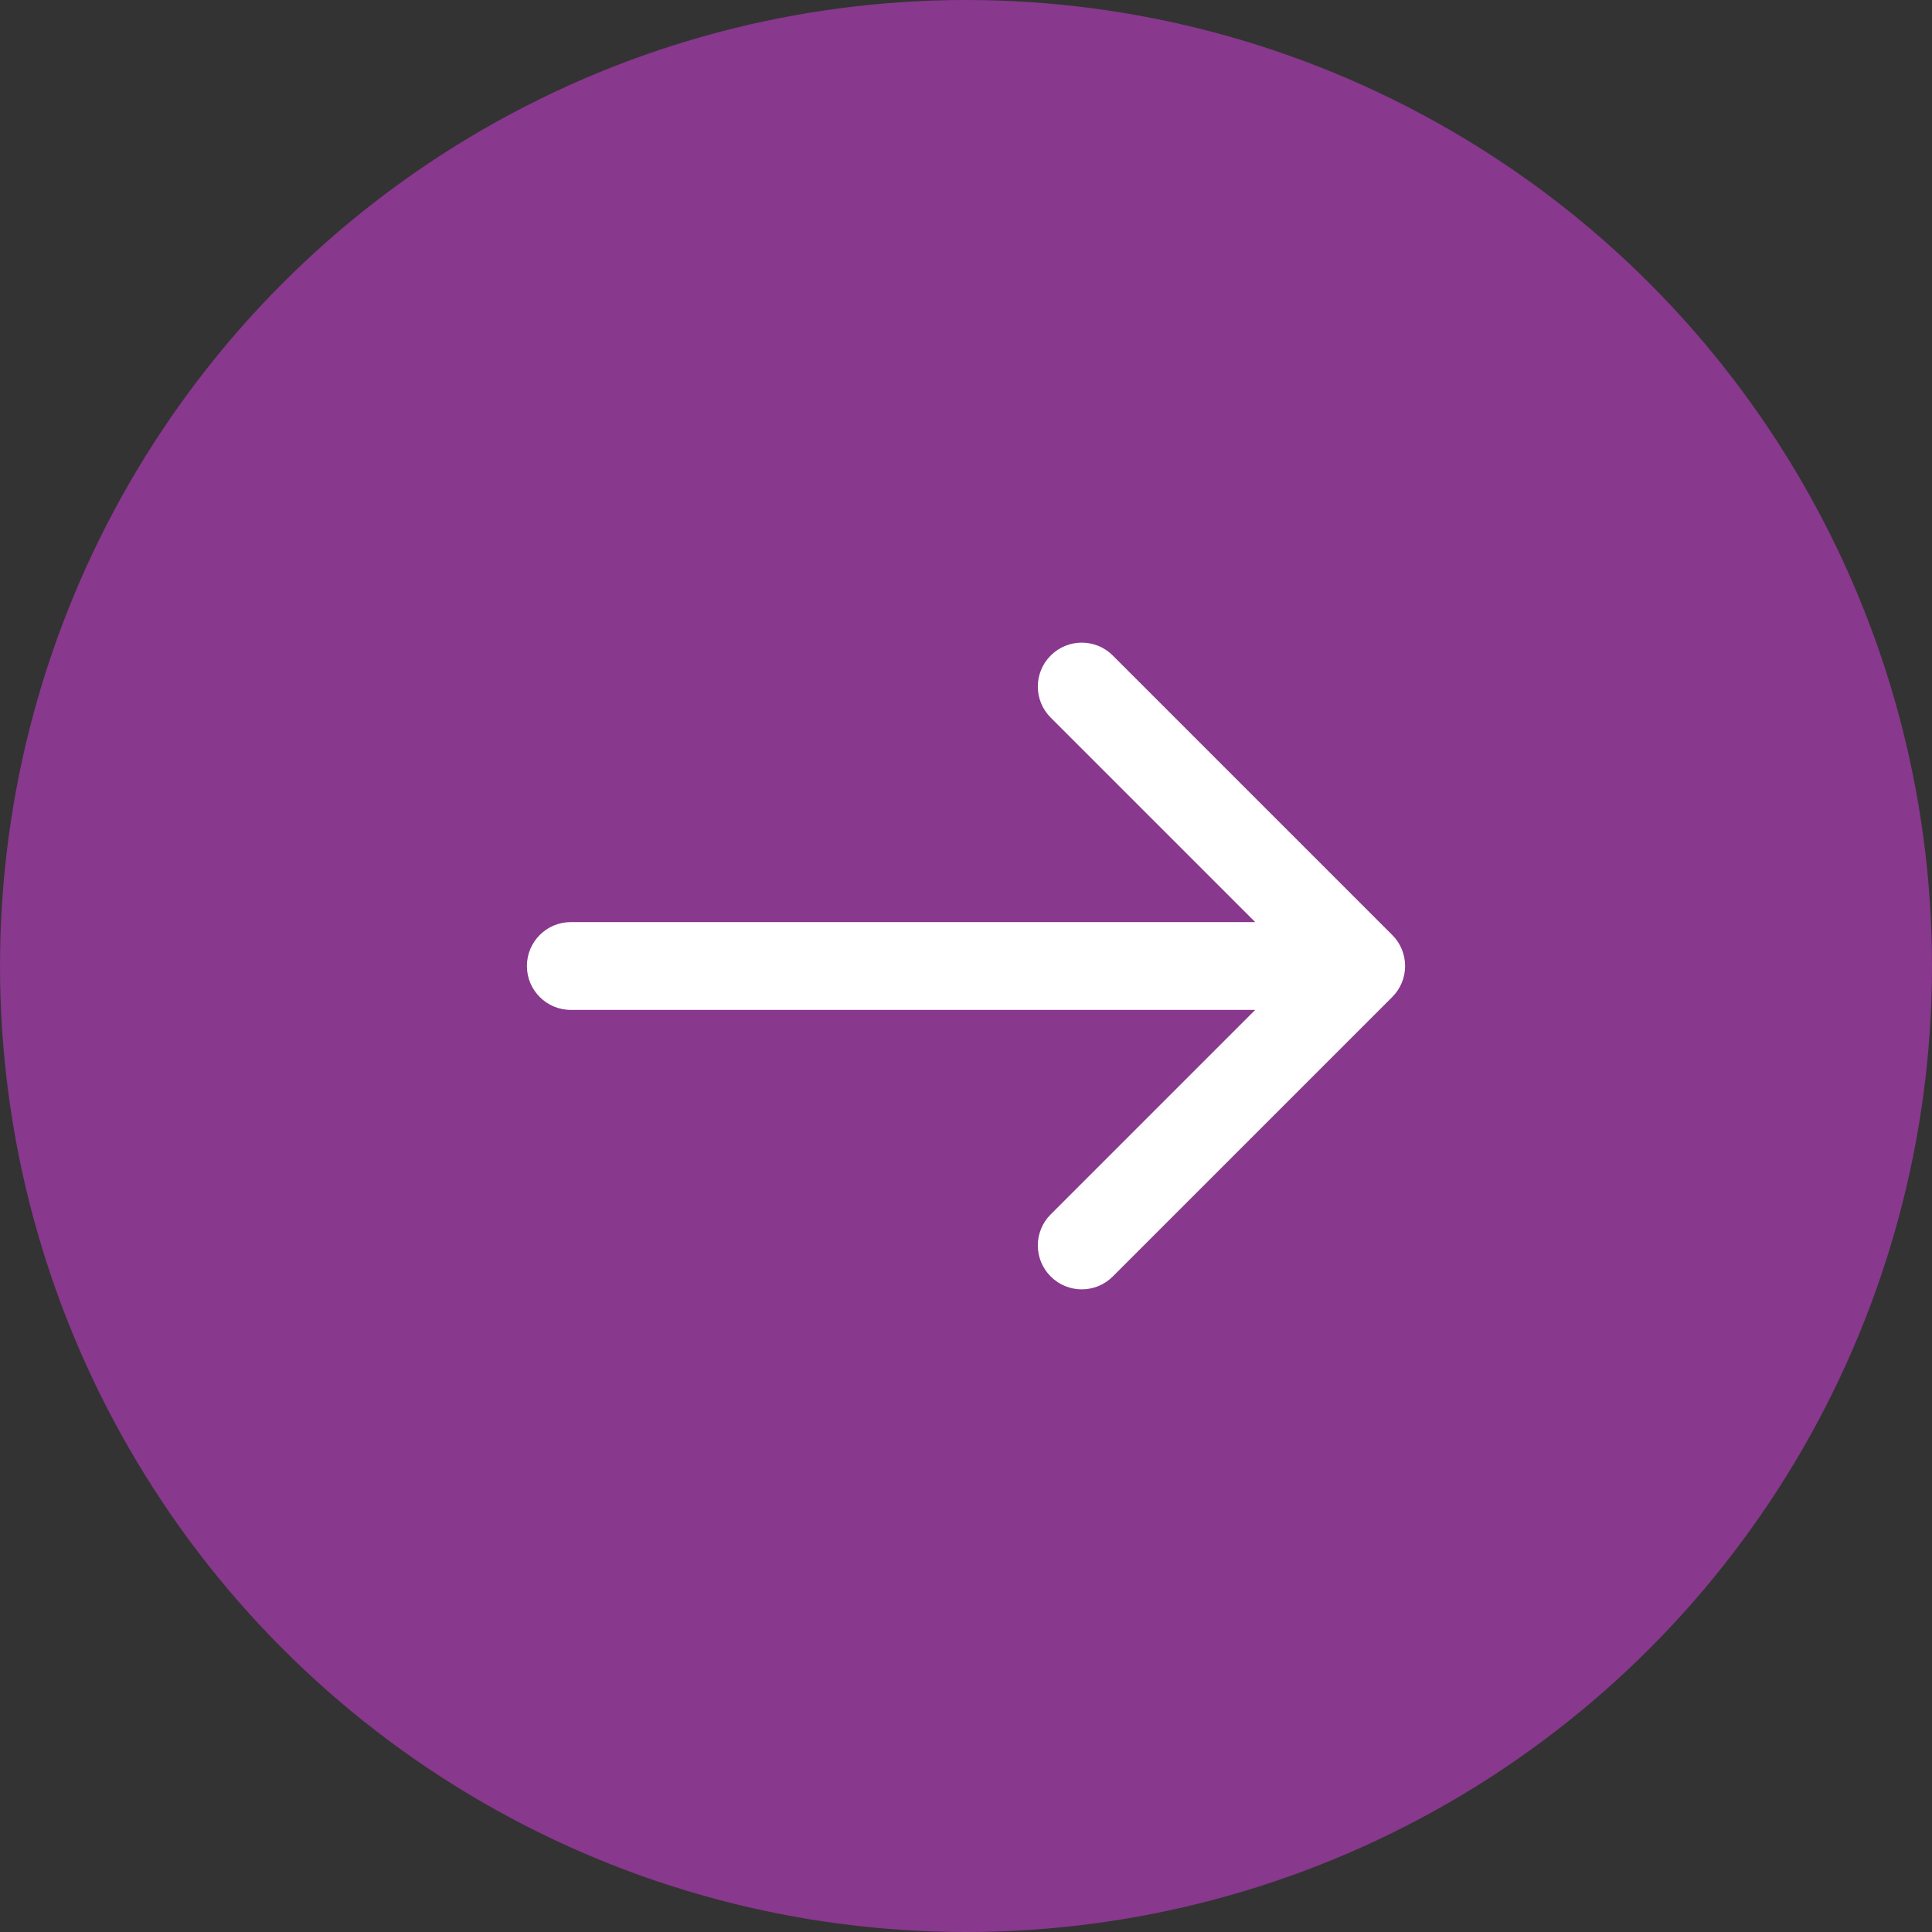 <svg width="44" height="44" viewBox="0 0 44 44" fill="none" xmlns="http://www.w3.org/2000/svg">
<rect x="0" y="0" width="44" height="44" fill="#333333" stroke="none"/>
<circle cx="22" cy="22" r="22" fill="#88388D"/>
<path d="M13 21C12.448 21 12 21.448 12 22C12 22.552 12.448 23 13 23V22V21ZM31.707 22.707C32.098 22.317 32.098 21.683 31.707 21.293L25.343 14.929C24.953 14.538 24.32 14.538 23.929 14.929C23.538 15.319 23.538 15.953 23.929 16.343L29.586 22L23.929 27.657C23.538 28.047 23.538 28.68 23.929 29.071C24.32 29.462 24.953 29.462 25.343 29.071L31.707 22.707ZM13 22V23H31V22V21H13V22Z" fill="white"/>
</svg>
